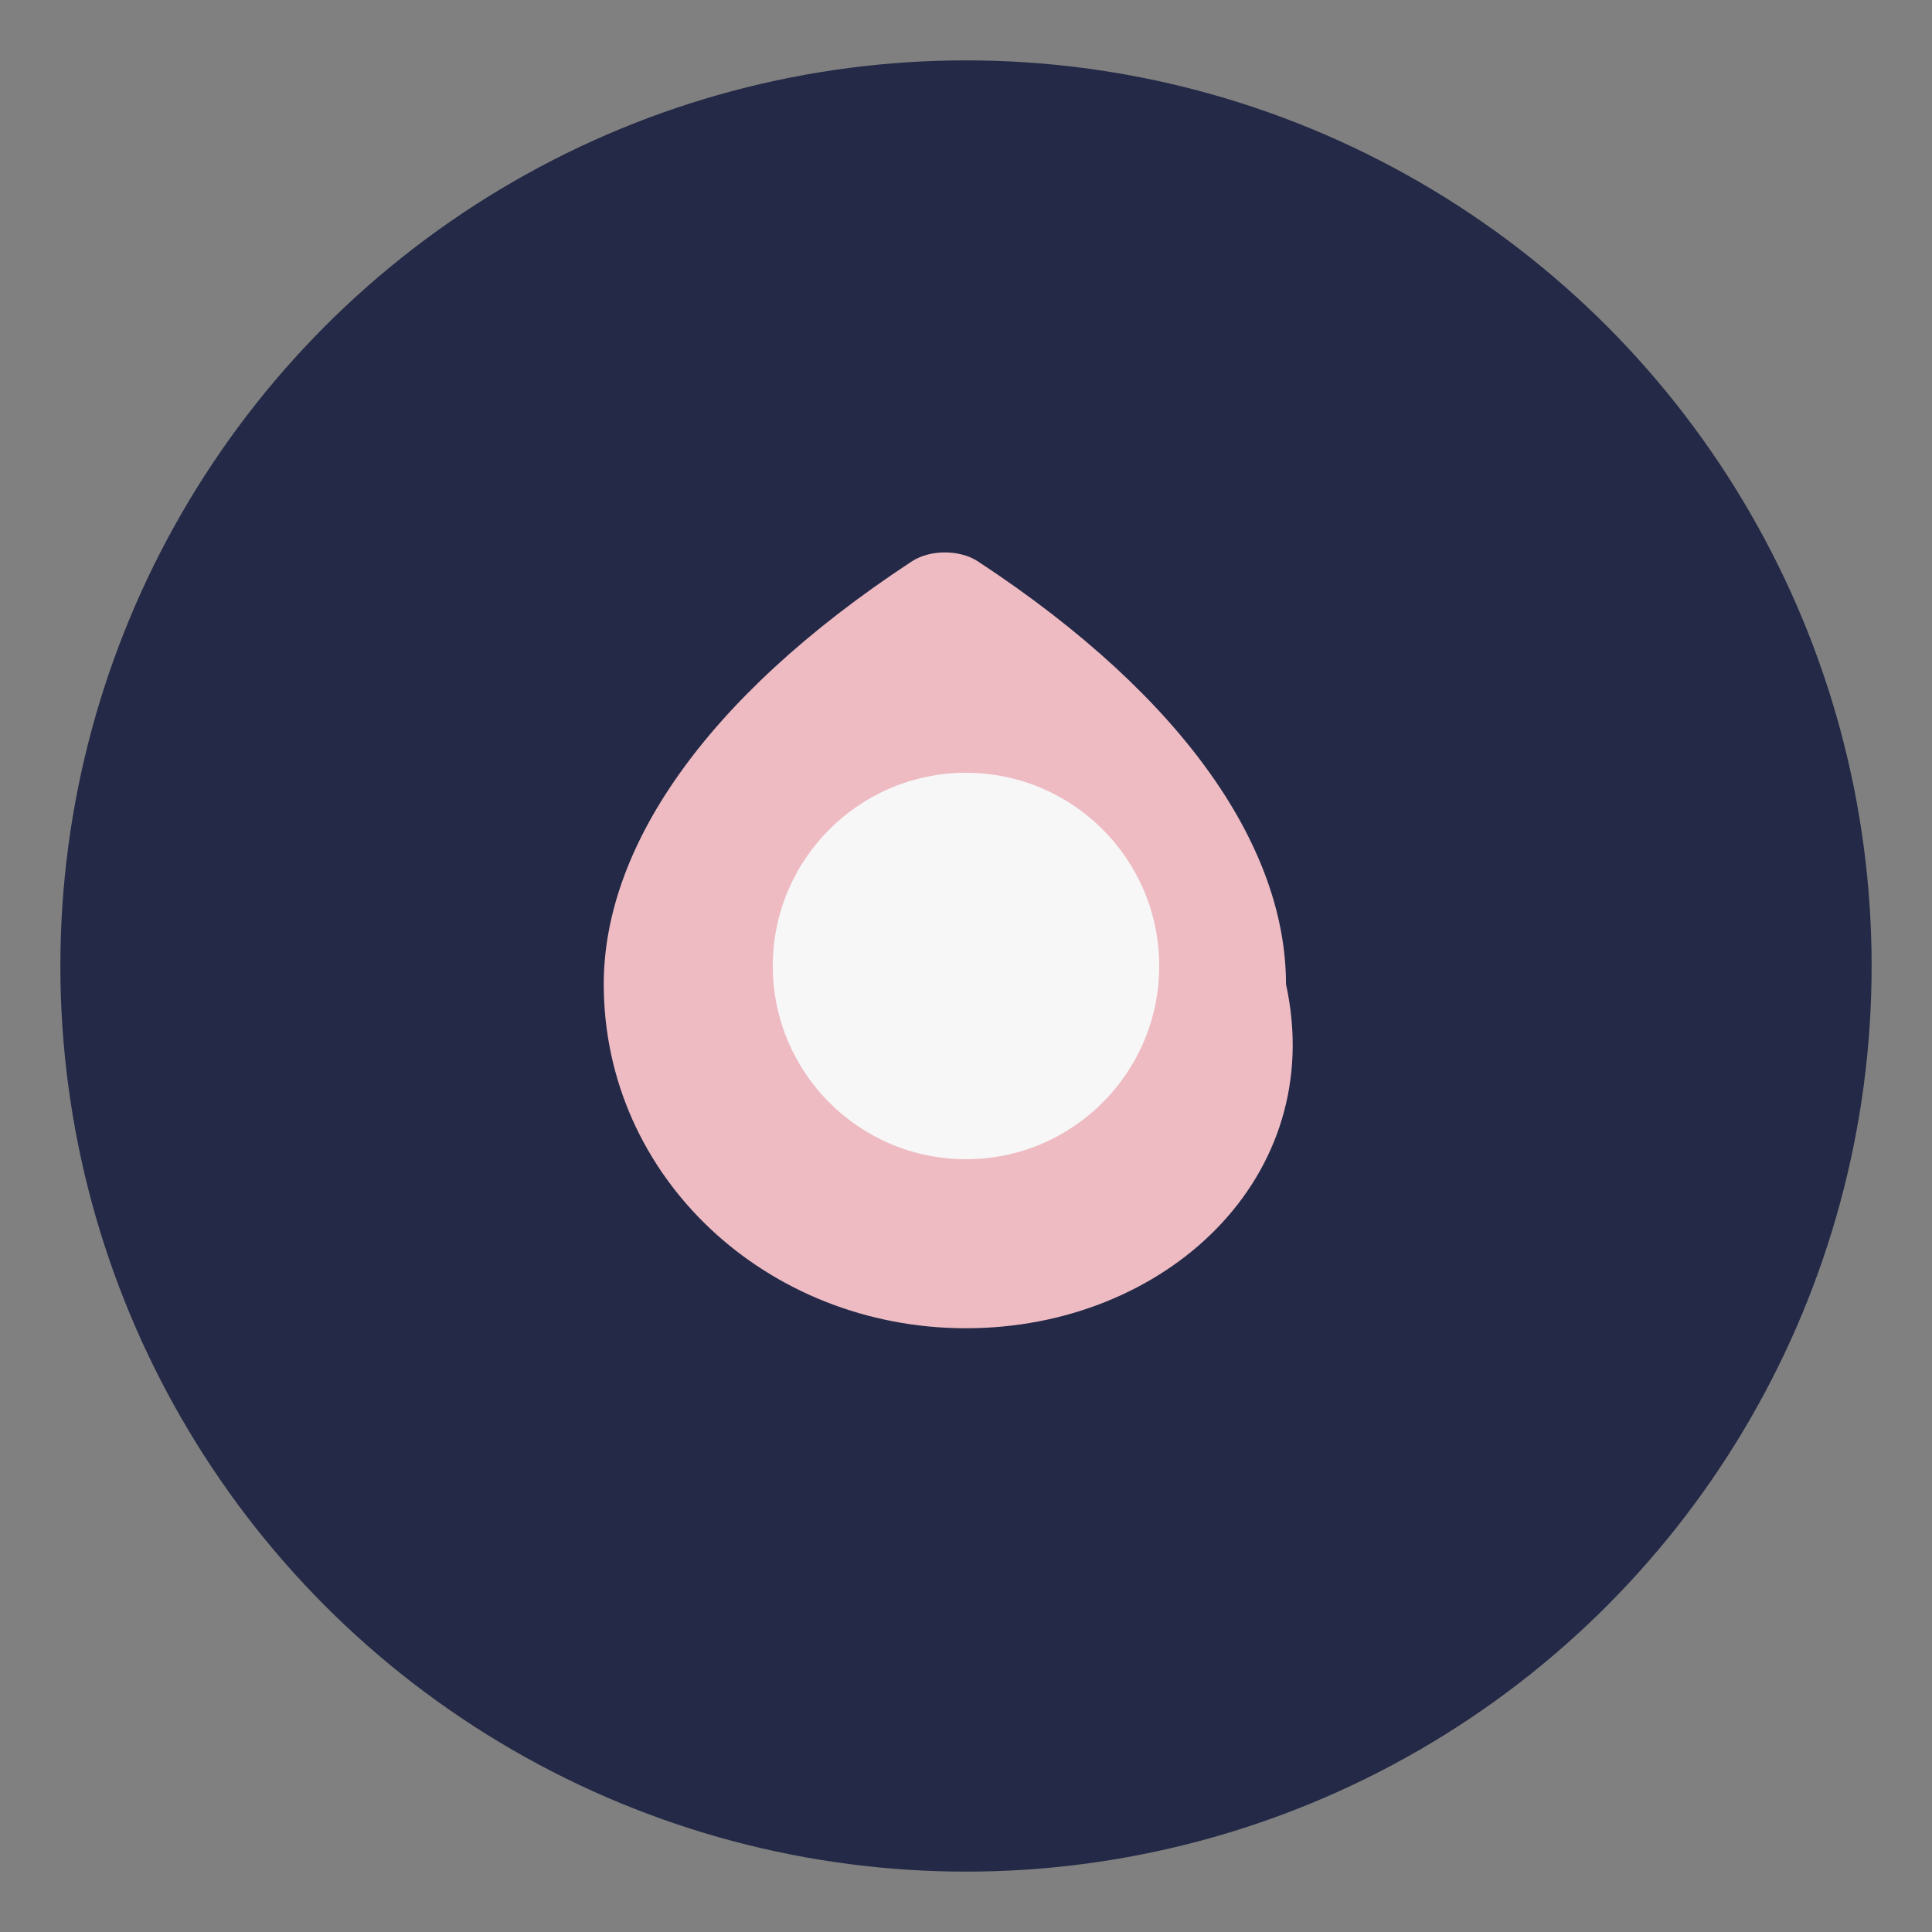 <?xml version="1.0" encoding="UTF-8"?>
<svg xmlns="http://www.w3.org/2000/svg" width="32" height="32" viewBox="0 0 32 32"><rect x="0" y="0" width="32" height="32" fill="#808080" stroke="none"/><circle cx="16" cy="16" r="15" fill="#232946"/><path d="M16 22c-3.3 0-6-2.5-6-5.7 0-2.2 1.6-4.7 5.1-7 .3-.2.8-.2 1.1 0 3.5 2.3 5.1 4.8 5.1 7C22 19.5 19.3 22 16 22z" fill="#eebbc3"/><circle cx="16" cy="16" r="3.2" fill="#f7f7f7"/></svg>